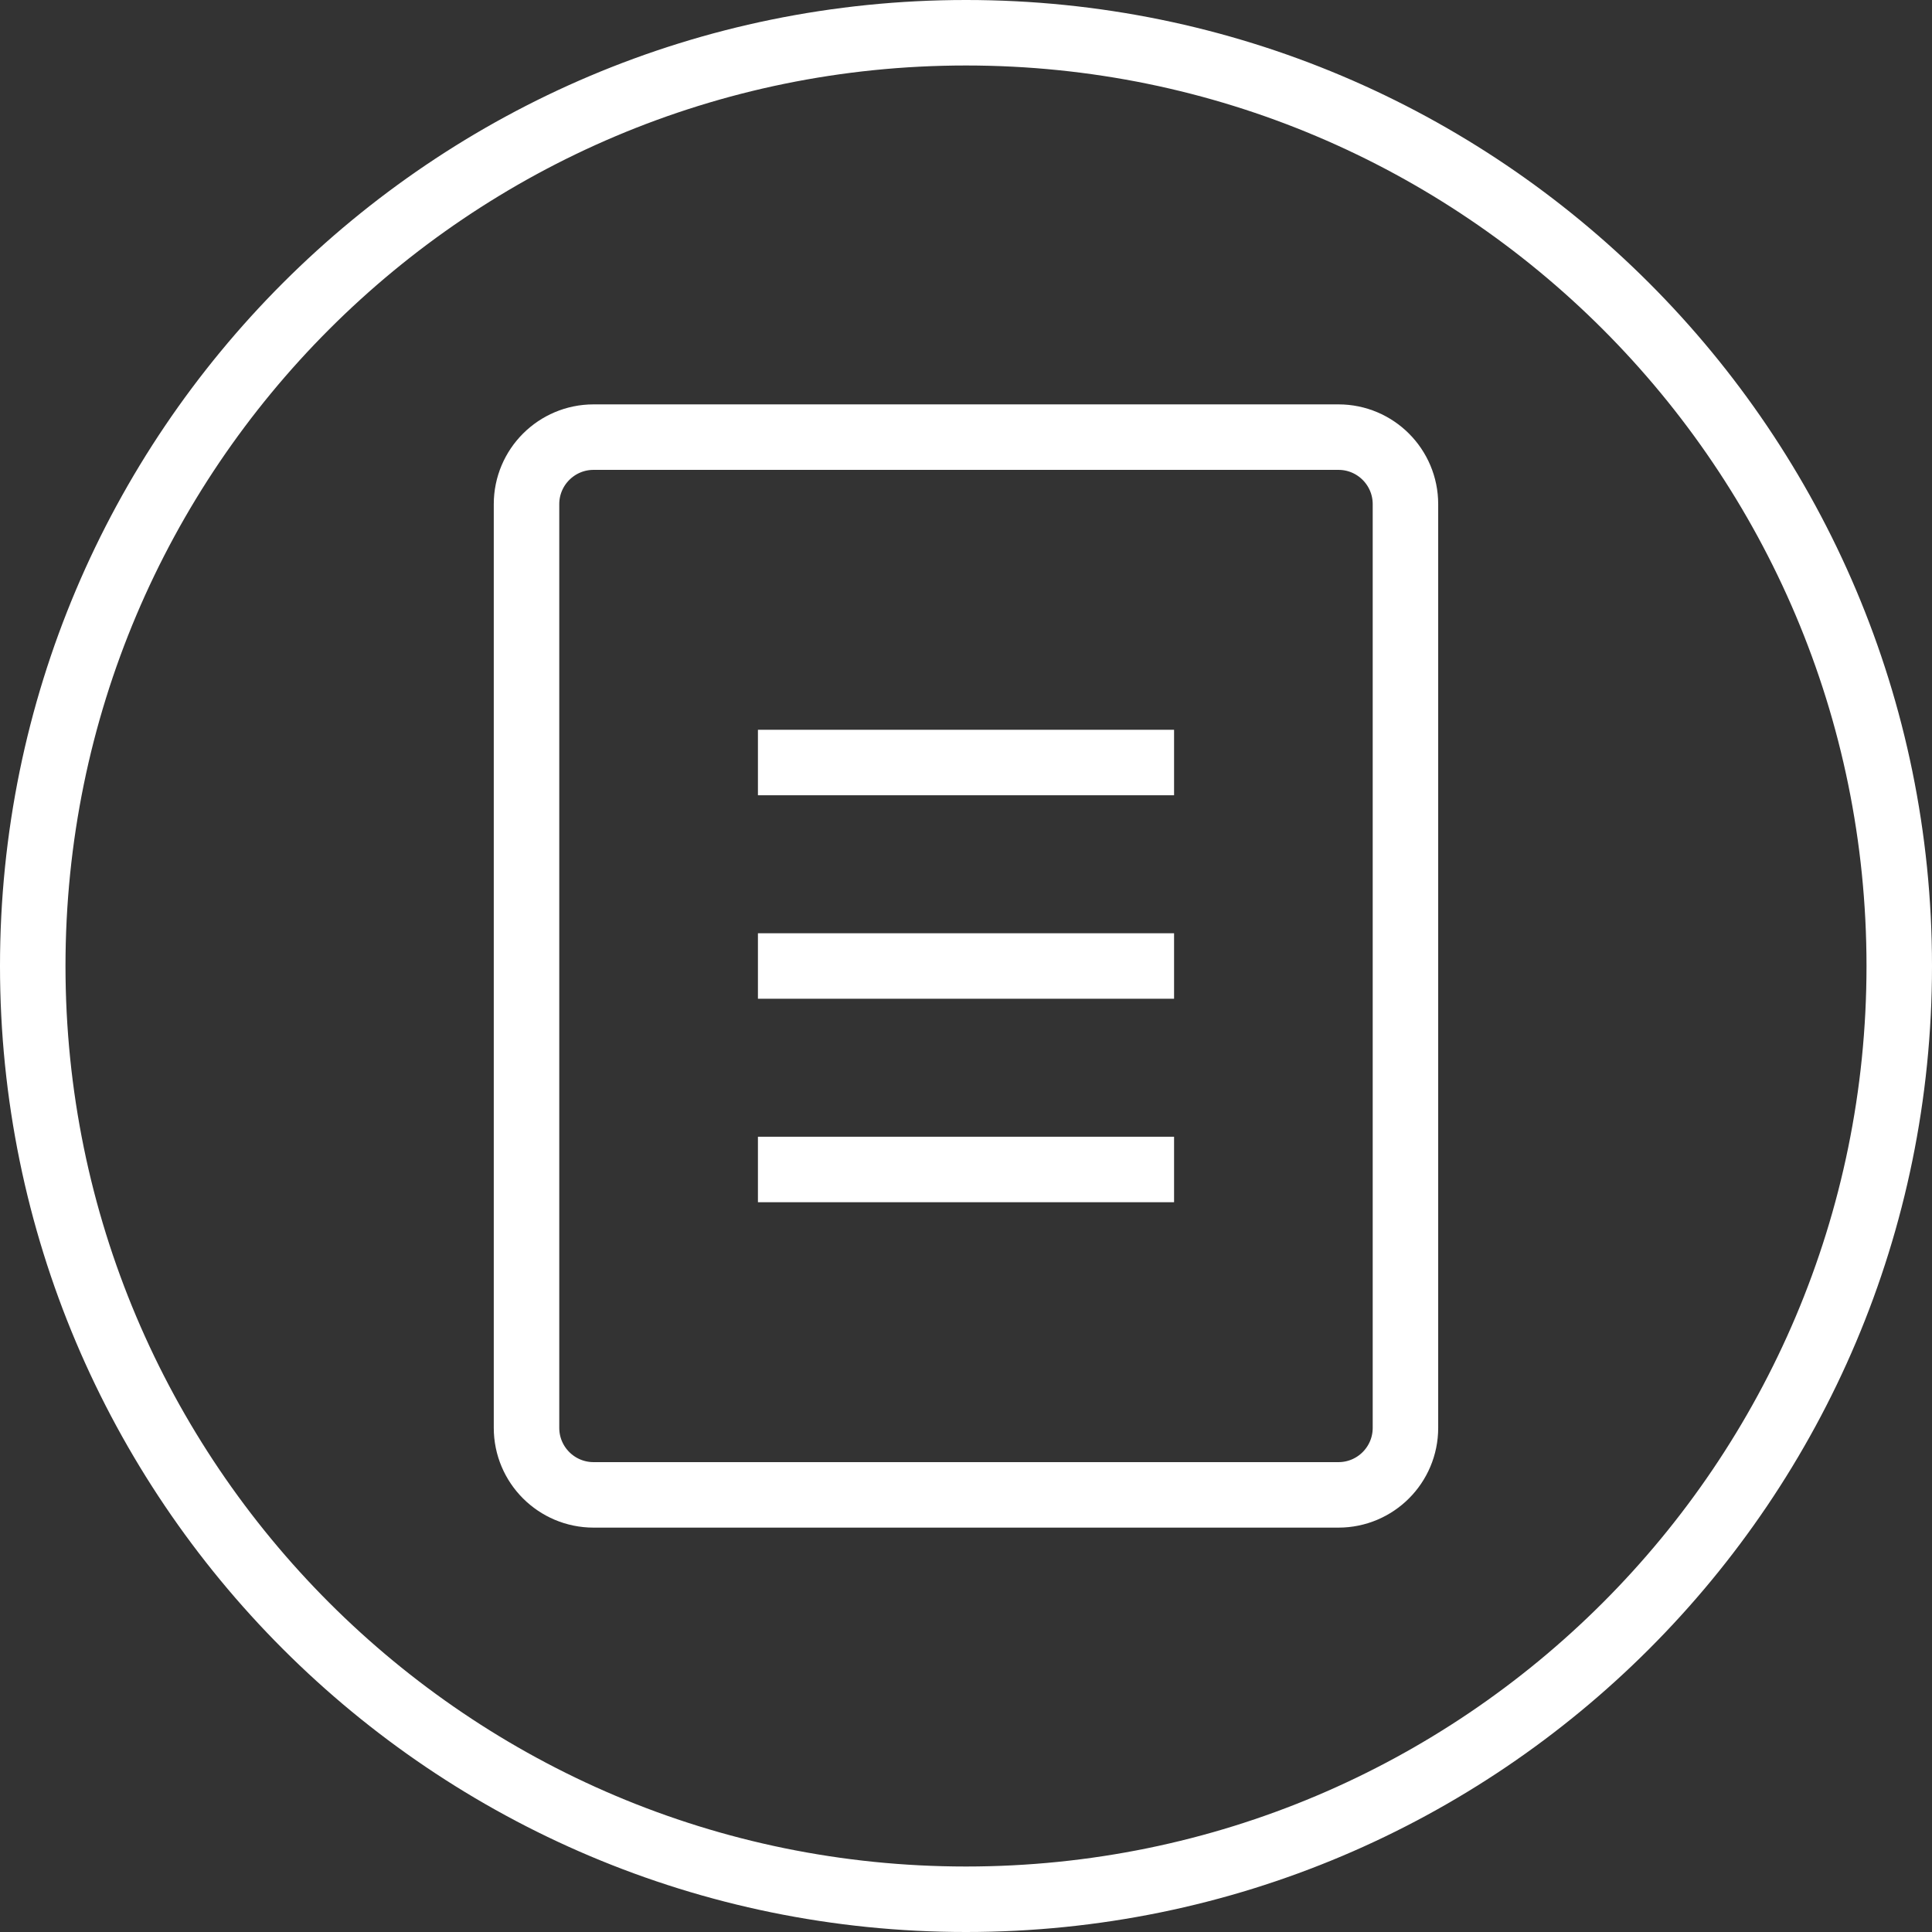 <?xml version="1.0" encoding="UTF-8"?>
<svg width="59px" height="59px" viewBox="0 0 59 59" version="1.1" xmlns="http://www.w3.org/2000/svg" xmlns:xlink="http://www.w3.org/1999/xlink">
    <rect x="0" y="0" width="59" height="59" fill="#333333" stroke="none"/>
    <title>icon</title>
    <g id="Page-1" stroke="none" stroke-width="1" fill="none" fill-rule="evenodd">
        <g id="MAC013_InnovATL_Landing-Page_final" transform="translate(-568, -5028)" stroke="#FFFFFF" stroke-width="2">
            <g id="resources" transform="translate(-0, 4607)">
                <g id="item-2" transform="translate(463, 422)">
                    <g id="icon" transform="translate(106, 0)">
                        <path d="M57,28.5 C57,44.24 44.24,57 28.5,57 C12.76,57 0,44.24 0,28.5 C0,12.76 12.76,0 28.5,0 C44.24,0 57,12.76 57,28.5 Z" id="Stroke-1"></path>
                        <path d="M39.874,44.651 L17.127,44.651 C15.996,44.651 15.079,43.735 15.079,42.604 L15.079,14.396 C15.079,13.266 15.996,12.349 17.127,12.349 L39.874,12.349 C41.004,12.349 41.92,13.266 41.92,14.396 L41.92,42.604 C41.92,43.735 41.004,44.651 39.874,44.651 Z" id="Stroke-3"></path>
                        <line x1="22.146" y1="22.286" x2="34.854" y2="22.286" id="Stroke-5"></line>
                        <line x1="22.146" y1="28.5" x2="34.854" y2="28.5" id="Stroke-7"></line>
                        <line x1="22.146" y1="34.714" x2="34.854" y2="34.714" id="Stroke-9"></line>
                    </g>
                </g>
            </g>
        </g>
    </g>
</svg>